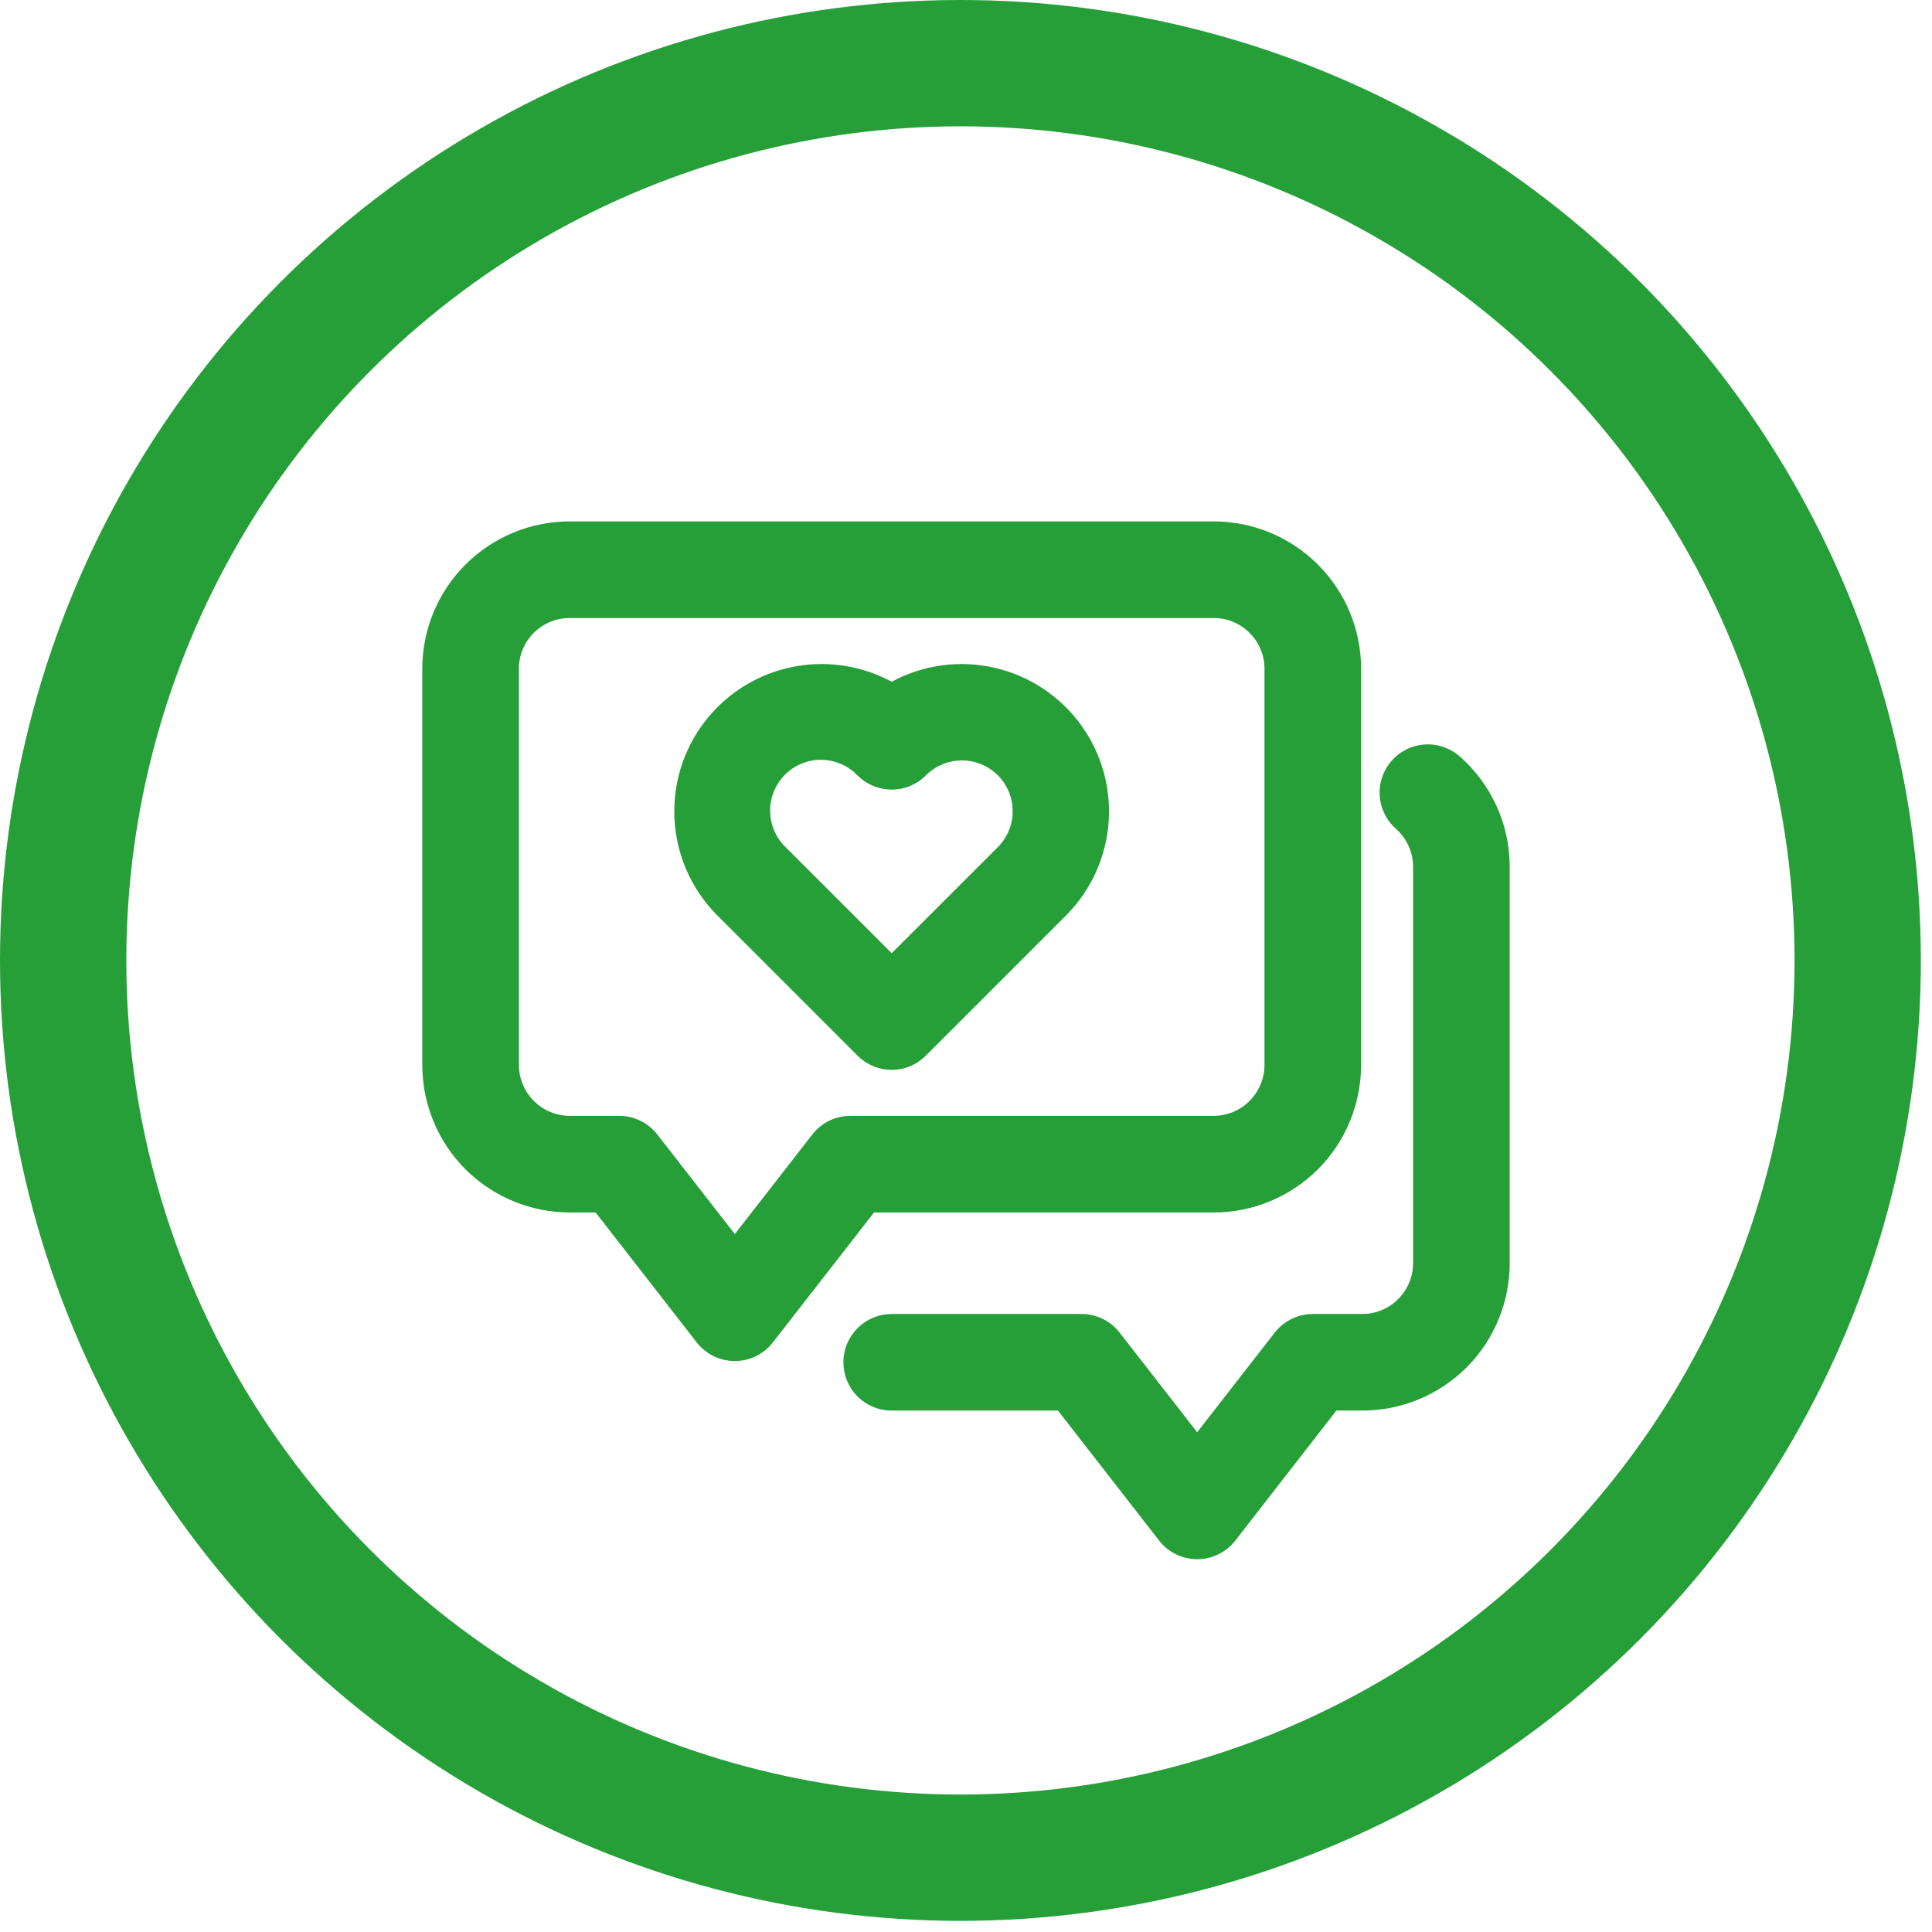 <svg xmlns="http://www.w3.org/2000/svg" width="26" height="26" viewBox="0 0 26 26" fill="none"><circle cx="12.925" cy="12.925" r="12.075" stroke="#269F39" stroke-width="1.7"></circle><path fill-rule="evenodd" clip-rule="evenodd" d="M18.167 9C18.167 8.514 17.974 8.047 17.63 7.704C17.286 7.36 16.82 7.167 16.333 7.167H7.667C7.18 7.167 6.714 7.36 6.37 7.704C6.026 8.047 5.833 8.514 5.833 9V14.333C5.833 14.819 6.027 15.286 6.37 15.63C6.714 15.973 7.18 16.166 7.667 16.167H8.089L9.494 17.973C9.541 18.033 9.601 18.082 9.669 18.116C9.737 18.149 9.813 18.166 9.889 18.166C9.965 18.166 10.04 18.149 10.108 18.116C10.177 18.082 10.237 18.033 10.283 17.973L11.689 16.167H16.333C16.819 16.167 17.286 15.973 17.63 15.63C17.974 15.286 18.166 14.819 18.167 14.333V9ZM17.167 9V14.333C17.166 14.554 17.078 14.766 16.922 14.922C16.766 15.078 16.554 15.166 16.333 15.167H11.445C11.368 15.167 11.293 15.184 11.225 15.217C11.156 15.251 11.097 15.3 11.05 15.36L9.889 16.852L8.728 15.36C8.681 15.3 8.621 15.251 8.553 15.218C8.485 15.184 8.409 15.167 8.333 15.167H7.667C7.446 15.166 7.234 15.078 7.078 14.922C6.922 14.766 6.834 14.554 6.833 14.333V9C6.833 8.54 7.207 8.167 7.667 8.167H16.333C16.793 8.167 17.167 8.54 17.167 9Z" fill="#269F39" stroke="#269F39" stroke-width="0.3"></path><path fill-rule="evenodd" clip-rule="evenodd" d="M18.885 11.041C19.057 11.194 19.167 11.418 19.167 11.667V17C19.166 17.221 19.078 17.433 18.922 17.589C18.766 17.745 18.554 17.833 18.333 17.833H17.667C17.59 17.833 17.515 17.851 17.447 17.884C17.379 17.918 17.319 17.966 17.272 18.027L16.111 19.519L14.95 18.027C14.903 17.966 14.844 17.918 14.775 17.884C14.707 17.851 14.632 17.833 14.555 17.833H12C11.867 17.833 11.74 17.886 11.646 17.98C11.553 18.073 11.5 18.201 11.5 18.333C11.5 18.466 11.553 18.593 11.646 18.687C11.74 18.781 11.867 18.833 12 18.833H14.311L15.717 20.64C15.763 20.7 15.823 20.749 15.892 20.782C15.96 20.816 16.035 20.833 16.111 20.833C16.188 20.833 16.263 20.816 16.331 20.782C16.399 20.749 16.459 20.7 16.506 20.64L17.911 18.833H18.333C18.819 18.833 19.286 18.64 19.63 18.297C19.974 17.953 20.166 17.486 20.167 17V11.667C20.167 11.119 19.927 10.628 19.546 10.292C19.497 10.249 19.439 10.215 19.377 10.194C19.315 10.173 19.25 10.164 19.184 10.168C19.119 10.172 19.055 10.189 18.996 10.218C18.937 10.247 18.884 10.287 18.841 10.336C18.797 10.385 18.764 10.443 18.743 10.505C18.721 10.567 18.712 10.632 18.717 10.698C18.721 10.763 18.738 10.827 18.767 10.886C18.795 10.945 18.835 10.998 18.885 11.041ZM11.647 14.101C11.693 14.147 11.748 14.184 11.809 14.21C11.869 14.235 11.934 14.248 12 14.248C12.066 14.248 12.131 14.235 12.191 14.21C12.252 14.184 12.307 14.147 12.353 14.101L14.247 12.207C14.56 11.889 14.747 11.468 14.772 11.022C14.797 10.577 14.659 10.138 14.383 9.787C14.107 9.436 13.713 9.198 13.275 9.117C12.836 9.036 12.383 9.117 12 9.347C11.649 9.137 11.239 9.05 10.833 9.1C10.427 9.15 10.05 9.334 9.761 9.623C9.417 9.967 9.224 10.433 9.224 10.919C9.224 11.405 9.417 11.871 9.761 12.215L11.647 14.101ZM12 13.04L10.468 11.508C10.388 11.431 10.325 11.339 10.281 11.237C10.238 11.136 10.215 11.026 10.214 10.916C10.213 10.805 10.234 10.695 10.276 10.593C10.318 10.491 10.38 10.398 10.458 10.319C10.536 10.241 10.629 10.179 10.732 10.137C10.834 10.095 10.944 10.074 11.055 10.075C11.165 10.076 11.275 10.1 11.376 10.143C11.478 10.187 11.57 10.25 11.647 10.33C11.74 10.424 11.867 10.476 12 10.476C12.133 10.476 12.26 10.424 12.353 10.33C12.43 10.252 12.522 10.191 12.623 10.148C12.724 10.106 12.832 10.084 12.942 10.084C13.051 10.083 13.16 10.104 13.261 10.146C13.362 10.187 13.454 10.248 13.532 10.325C13.61 10.402 13.671 10.494 13.714 10.595C13.756 10.696 13.778 10.804 13.778 10.914C13.779 11.023 13.758 11.132 13.716 11.233C13.675 11.334 13.614 11.426 13.537 11.504L12 13.04Z" fill="#269F39" stroke="#269F39" stroke-width="0.3"></path></svg>